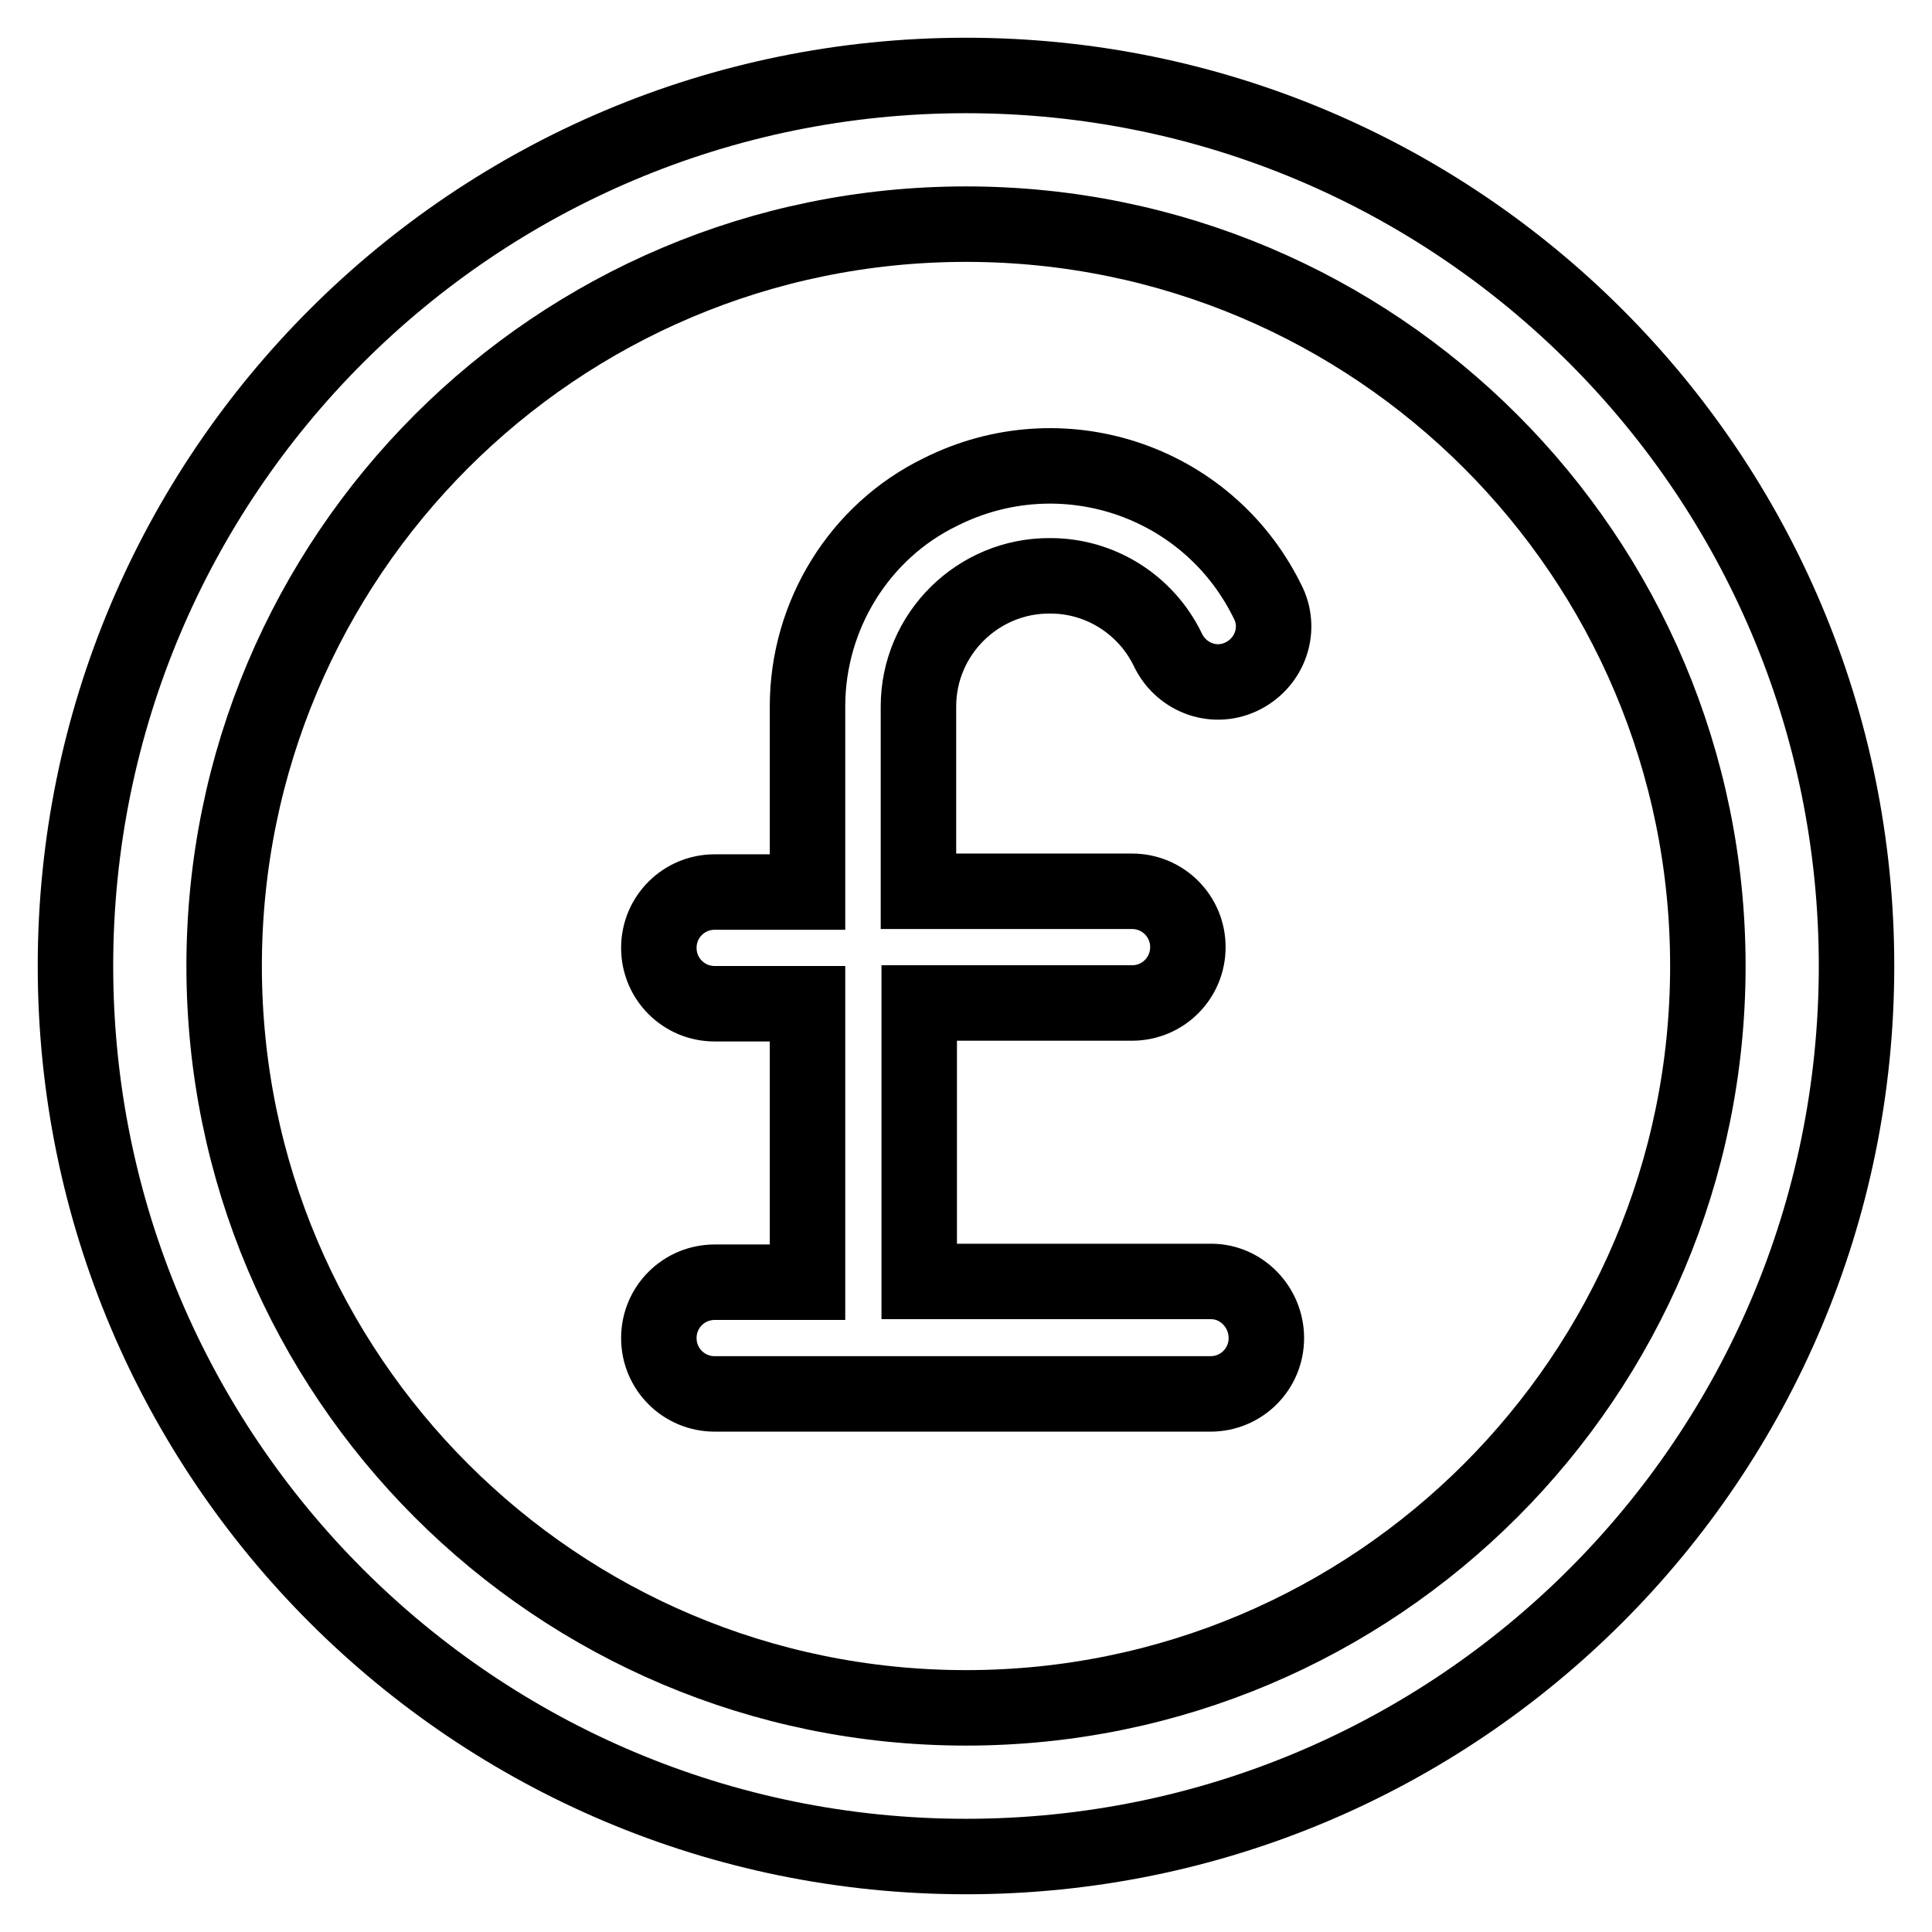 <?xml version="1.0" encoding="utf-8"?>
<!-- Svg Vector Icons : http://www.onlinewebfonts.com/icon -->
<!DOCTYPE svg PUBLIC "-//W3C//DTD SVG 1.1//EN" "http://www.w3.org/Graphics/SVG/1.1/DTD/svg11.dtd">
<svg version="1.1" xmlns="http://www.w3.org/2000/svg" xmlns:xlink="http://www.w3.org/1999/xlink" x="0px" y="0px" viewBox="0 0 256 256" enable-background="new 0 0 256 256" xml:space="preserve">
<g> <path stroke-width="10" fill-opacity="0" stroke="#000000"  d="M128,29.7c54.3,0,98.3,44,98.3,98.3s-44,98.3-98.3,98.3s-98.3-44-98.3-98.3S73.7,29.7,128,29.7L128,29.7  M128,10C62.8,10,10,62.8,10,128c0,65.2,52.8,118,118,118c65.2,0,118-52.8,118-118C246,62.8,193.2,10,128,10z"/> <path stroke-width="10" fill-opacity="0" stroke="#000000"  d="M160.5,169.8h-38.7v-36.9H150c4.1,0,7.4-3.3,7.4-7.4s-3.3-7.4-7.4-7.4h-28.3V93.6c0-9.6,7.9-17.4,17.5-17.3 c6.6,0,12.6,3.8,15.5,9.7c1.7,3.7,6,5.4,9.7,3.7c3.7-1.7,5.4-6,3.7-9.7c-0.1-0.2-0.2-0.4-0.3-0.6c-8-15.9-27.3-22.2-43.2-14.2 C113.9,70.4,107,81.5,107,93.6v24.6H94.7c-4.1,0-7.4,3.3-7.4,7.4s3.3,7.4,7.4,7.4H107v36.9H94.7c-4.1,0-7.4,3.3-7.4,7.4 s3.3,7.4,7.4,7.4h65.7c4.1,0,7.4-3.3,7.4-7.4S164.5,169.8,160.5,169.8z"/></g>
</svg>